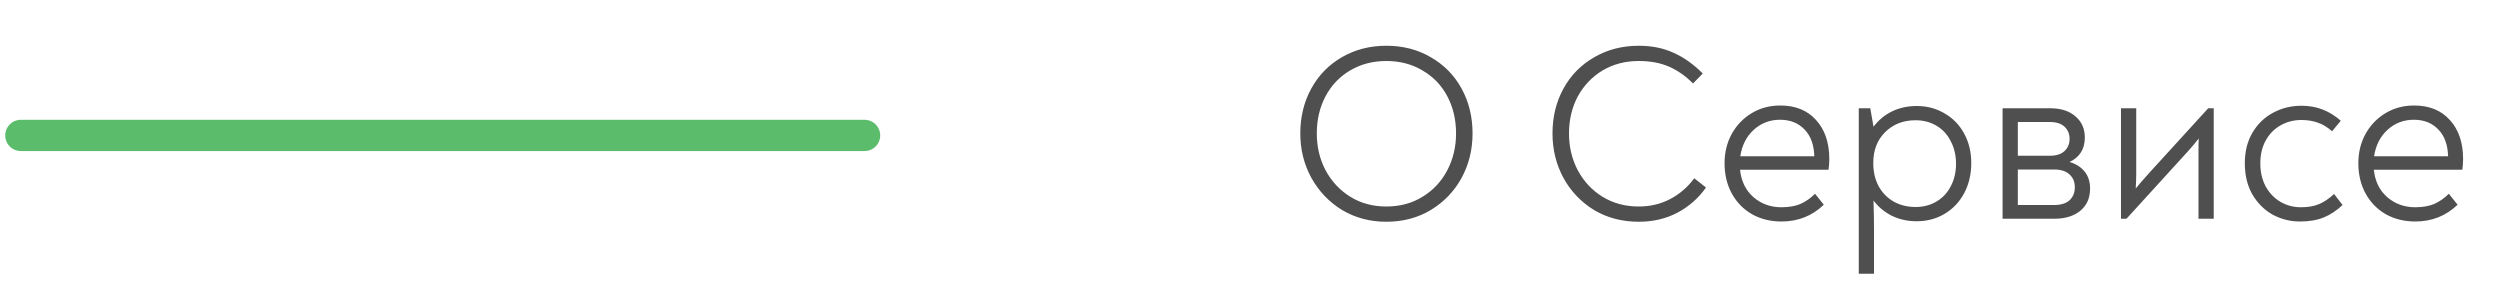 <?xml version="1.0" encoding="UTF-8"?> <svg xmlns="http://www.w3.org/2000/svg" width="240" height="27" viewBox="0 0 240 27" fill="none"> <path d="M133.085 21.288C131.517 21.288 130.101 20.912 128.837 20.16C127.589 19.392 126.605 18.36 125.885 17.064C125.181 15.768 124.829 14.352 124.829 12.816C124.829 11.216 125.181 9.776 125.885 8.496C126.589 7.216 127.565 6.216 128.813 5.496C130.077 4.76 131.501 4.392 133.085 4.392C134.685 4.392 136.109 4.76 137.357 5.496C138.621 6.216 139.605 7.216 140.309 8.496C141.013 9.776 141.365 11.216 141.365 12.816C141.365 14.368 141.013 15.792 140.309 17.088C139.605 18.368 138.621 19.392 137.357 20.16C136.109 20.912 134.685 21.288 133.085 21.288ZM133.085 19.824C134.397 19.824 135.557 19.512 136.565 18.888C137.589 18.264 138.381 17.416 138.941 16.344C139.501 15.272 139.781 14.096 139.781 12.816C139.781 11.488 139.501 10.296 138.941 9.24C138.381 8.184 137.589 7.36 136.565 6.768C135.557 6.16 134.397 5.856 133.085 5.856C131.789 5.856 130.629 6.16 129.605 6.768C128.597 7.36 127.813 8.184 127.253 9.24C126.693 10.296 126.413 11.488 126.413 12.816C126.413 14.096 126.693 15.272 127.253 16.344C127.829 17.416 128.621 18.264 129.629 18.888C130.637 19.512 131.789 19.824 133.085 19.824ZM157.32 21.288C155.72 21.288 154.288 20.912 153.024 20.16C151.776 19.392 150.8 18.368 150.096 17.088C149.392 15.792 149.04 14.368 149.04 12.816C149.04 11.216 149.392 9.776 150.096 8.496C150.8 7.216 151.784 6.216 153.048 5.496C154.312 4.76 155.736 4.392 157.32 4.392C158.568 4.392 159.68 4.616 160.656 5.064C161.632 5.496 162.568 6.16 163.464 7.056L162.528 8.016C161.84 7.312 161.08 6.776 160.248 6.408C159.416 6.04 158.44 5.856 157.32 5.856C156.024 5.856 154.864 6.16 153.84 6.768C152.832 7.376 152.04 8.208 151.464 9.264C150.904 10.32 150.624 11.504 150.624 12.816C150.624 14.096 150.904 15.272 151.464 16.344C152.04 17.416 152.832 18.264 153.84 18.888C154.864 19.512 156.024 19.824 157.32 19.824C158.424 19.824 159.432 19.584 160.344 19.104C161.256 18.624 162.024 17.96 162.648 17.112L163.776 18C163.072 19.008 162.168 19.808 161.064 20.4C159.96 20.992 158.712 21.288 157.32 21.288ZM170.909 10.128C172.365 10.128 173.509 10.592 174.341 11.52C175.189 12.448 175.613 13.696 175.613 15.264C175.613 15.584 175.589 15.928 175.541 16.296H167.045C167.157 17.4 167.589 18.28 168.341 18.936C169.093 19.576 169.981 19.896 171.005 19.896C171.725 19.896 172.333 19.792 172.829 19.584C173.341 19.36 173.813 19.032 174.245 18.6L175.085 19.656C173.965 20.728 172.613 21.264 171.029 21.264C169.973 21.264 169.029 21.032 168.197 20.568C167.365 20.088 166.717 19.424 166.253 18.576C165.789 17.728 165.557 16.76 165.557 15.672C165.557 14.648 165.781 13.72 166.229 12.888C166.693 12.04 167.333 11.368 168.149 10.872C168.965 10.376 169.885 10.128 170.909 10.128ZM170.885 11.496C169.909 11.496 169.069 11.816 168.365 12.456C167.661 13.096 167.229 13.944 167.069 15H174.173C174.141 13.896 173.829 13.04 173.237 12.432C172.645 11.808 171.861 11.496 170.885 11.496ZM184.01 10.176C185.002 10.176 185.898 10.416 186.698 10.896C187.498 11.36 188.122 12.008 188.57 12.84C189.018 13.672 189.242 14.608 189.242 15.648C189.242 16.72 189.018 17.68 188.57 18.528C188.122 19.376 187.498 20.04 186.698 20.52C185.898 21 184.994 21.24 183.986 21.24C183.122 21.24 182.33 21.064 181.61 20.712C180.89 20.344 180.306 19.856 179.858 19.248C179.89 20.336 179.906 21.288 179.906 22.104V26.28H178.442V10.392H179.546L179.858 12.168C180.322 11.544 180.906 11.056 181.61 10.704C182.33 10.352 183.13 10.176 184.01 10.176ZM183.89 19.872C184.642 19.872 185.314 19.696 185.906 19.344C186.498 18.992 186.954 18.504 187.274 17.88C187.61 17.24 187.778 16.52 187.778 15.72C187.778 14.92 187.61 14.2 187.274 13.56C186.954 12.92 186.498 12.424 185.906 12.072C185.314 11.72 184.642 11.544 183.89 11.544C182.706 11.544 181.73 11.928 180.962 12.696C180.21 13.448 179.834 14.432 179.834 15.648C179.834 16.48 180.002 17.216 180.338 17.856C180.69 18.496 181.17 18.992 181.778 19.344C182.402 19.696 183.106 19.872 183.89 19.872ZM198.679 15.552C199.287 15.728 199.767 16.032 200.119 16.464C200.471 16.896 200.647 17.44 200.647 18.096C200.647 19.008 200.335 19.72 199.711 20.232C199.087 20.744 198.255 21 197.215 21H192.247V10.392H196.807C197.831 10.392 198.639 10.648 199.231 11.16C199.839 11.672 200.143 12.352 200.143 13.2C200.143 14.304 199.655 15.088 198.679 15.552ZM193.711 11.712V14.952H196.783C197.407 14.952 197.879 14.8 198.199 14.496C198.519 14.192 198.679 13.8 198.679 13.32C198.679 12.856 198.519 12.472 198.199 12.168C197.879 11.864 197.407 11.712 196.783 11.712H193.711ZM197.191 19.68C197.847 19.68 198.343 19.528 198.679 19.224C199.015 18.904 199.183 18.488 199.183 17.976C199.183 17.464 199.015 17.056 198.679 16.752C198.343 16.432 197.847 16.272 197.191 16.272H193.711V19.68H197.191ZM212.518 10.392V21H211.054V14.52C211.054 13.976 211.062 13.568 211.078 13.296C210.726 13.744 210.39 14.144 210.07 14.496L204.142 21H203.614V10.392H205.078V16.68C205.078 17.016 205.062 17.488 205.03 18.096C205.286 17.776 205.686 17.312 206.23 16.704L211.99 10.392H212.518ZM220.782 21.264C219.87 21.264 219.006 21.048 218.19 20.616C217.39 20.168 216.742 19.528 216.246 18.696C215.75 17.848 215.502 16.84 215.502 15.672C215.502 14.536 215.75 13.552 216.246 12.72C216.742 11.888 217.398 11.256 218.214 10.824C219.046 10.376 219.95 10.152 220.926 10.152C221.678 10.152 222.358 10.272 222.966 10.512C223.59 10.752 224.174 11.112 224.718 11.592L223.878 12.6C223.446 12.216 222.998 11.944 222.534 11.784C222.07 11.608 221.534 11.52 220.926 11.52C220.19 11.52 219.518 11.696 218.91 12.048C218.318 12.384 217.846 12.872 217.494 13.512C217.158 14.136 216.99 14.856 216.99 15.672C216.99 16.504 217.158 17.24 217.494 17.88C217.846 18.52 218.318 19.016 218.91 19.368C219.502 19.72 220.166 19.896 220.902 19.896C221.59 19.896 222.174 19.792 222.654 19.584C223.134 19.376 223.606 19.056 224.07 18.624L224.886 19.68C224.31 20.224 223.702 20.624 223.062 20.88C222.438 21.136 221.678 21.264 220.782 21.264ZM231.753 10.128C233.209 10.128 234.353 10.592 235.185 11.52C236.033 12.448 236.457 13.696 236.457 15.264C236.457 15.584 236.433 15.928 236.385 16.296H227.889C228.001 17.4 228.433 18.28 229.185 18.936C229.937 19.576 230.825 19.896 231.849 19.896C232.569 19.896 233.177 19.792 233.673 19.584C234.185 19.36 234.657 19.032 235.089 18.6L235.929 19.656C234.809 20.728 233.457 21.264 231.873 21.264C230.817 21.264 229.873 21.032 229.041 20.568C228.209 20.088 227.561 19.424 227.097 18.576C226.633 17.728 226.401 16.76 226.401 15.672C226.401 14.648 226.625 13.72 227.073 12.888C227.537 12.04 228.177 11.368 228.993 10.872C229.809 10.376 230.729 10.128 231.753 10.128ZM231.729 11.496C230.753 11.496 229.913 11.816 229.209 12.456C228.505 13.096 228.073 13.944 227.913 15H235.017C234.985 13.896 234.673 13.04 234.081 12.432C233.489 11.808 232.705 11.496 231.729 11.496Z" fill="#4F4F4F"></path> <path d="M2 13H83" stroke="#5BBC6C" stroke-width="3" stroke-linecap="round"></path> </svg> 